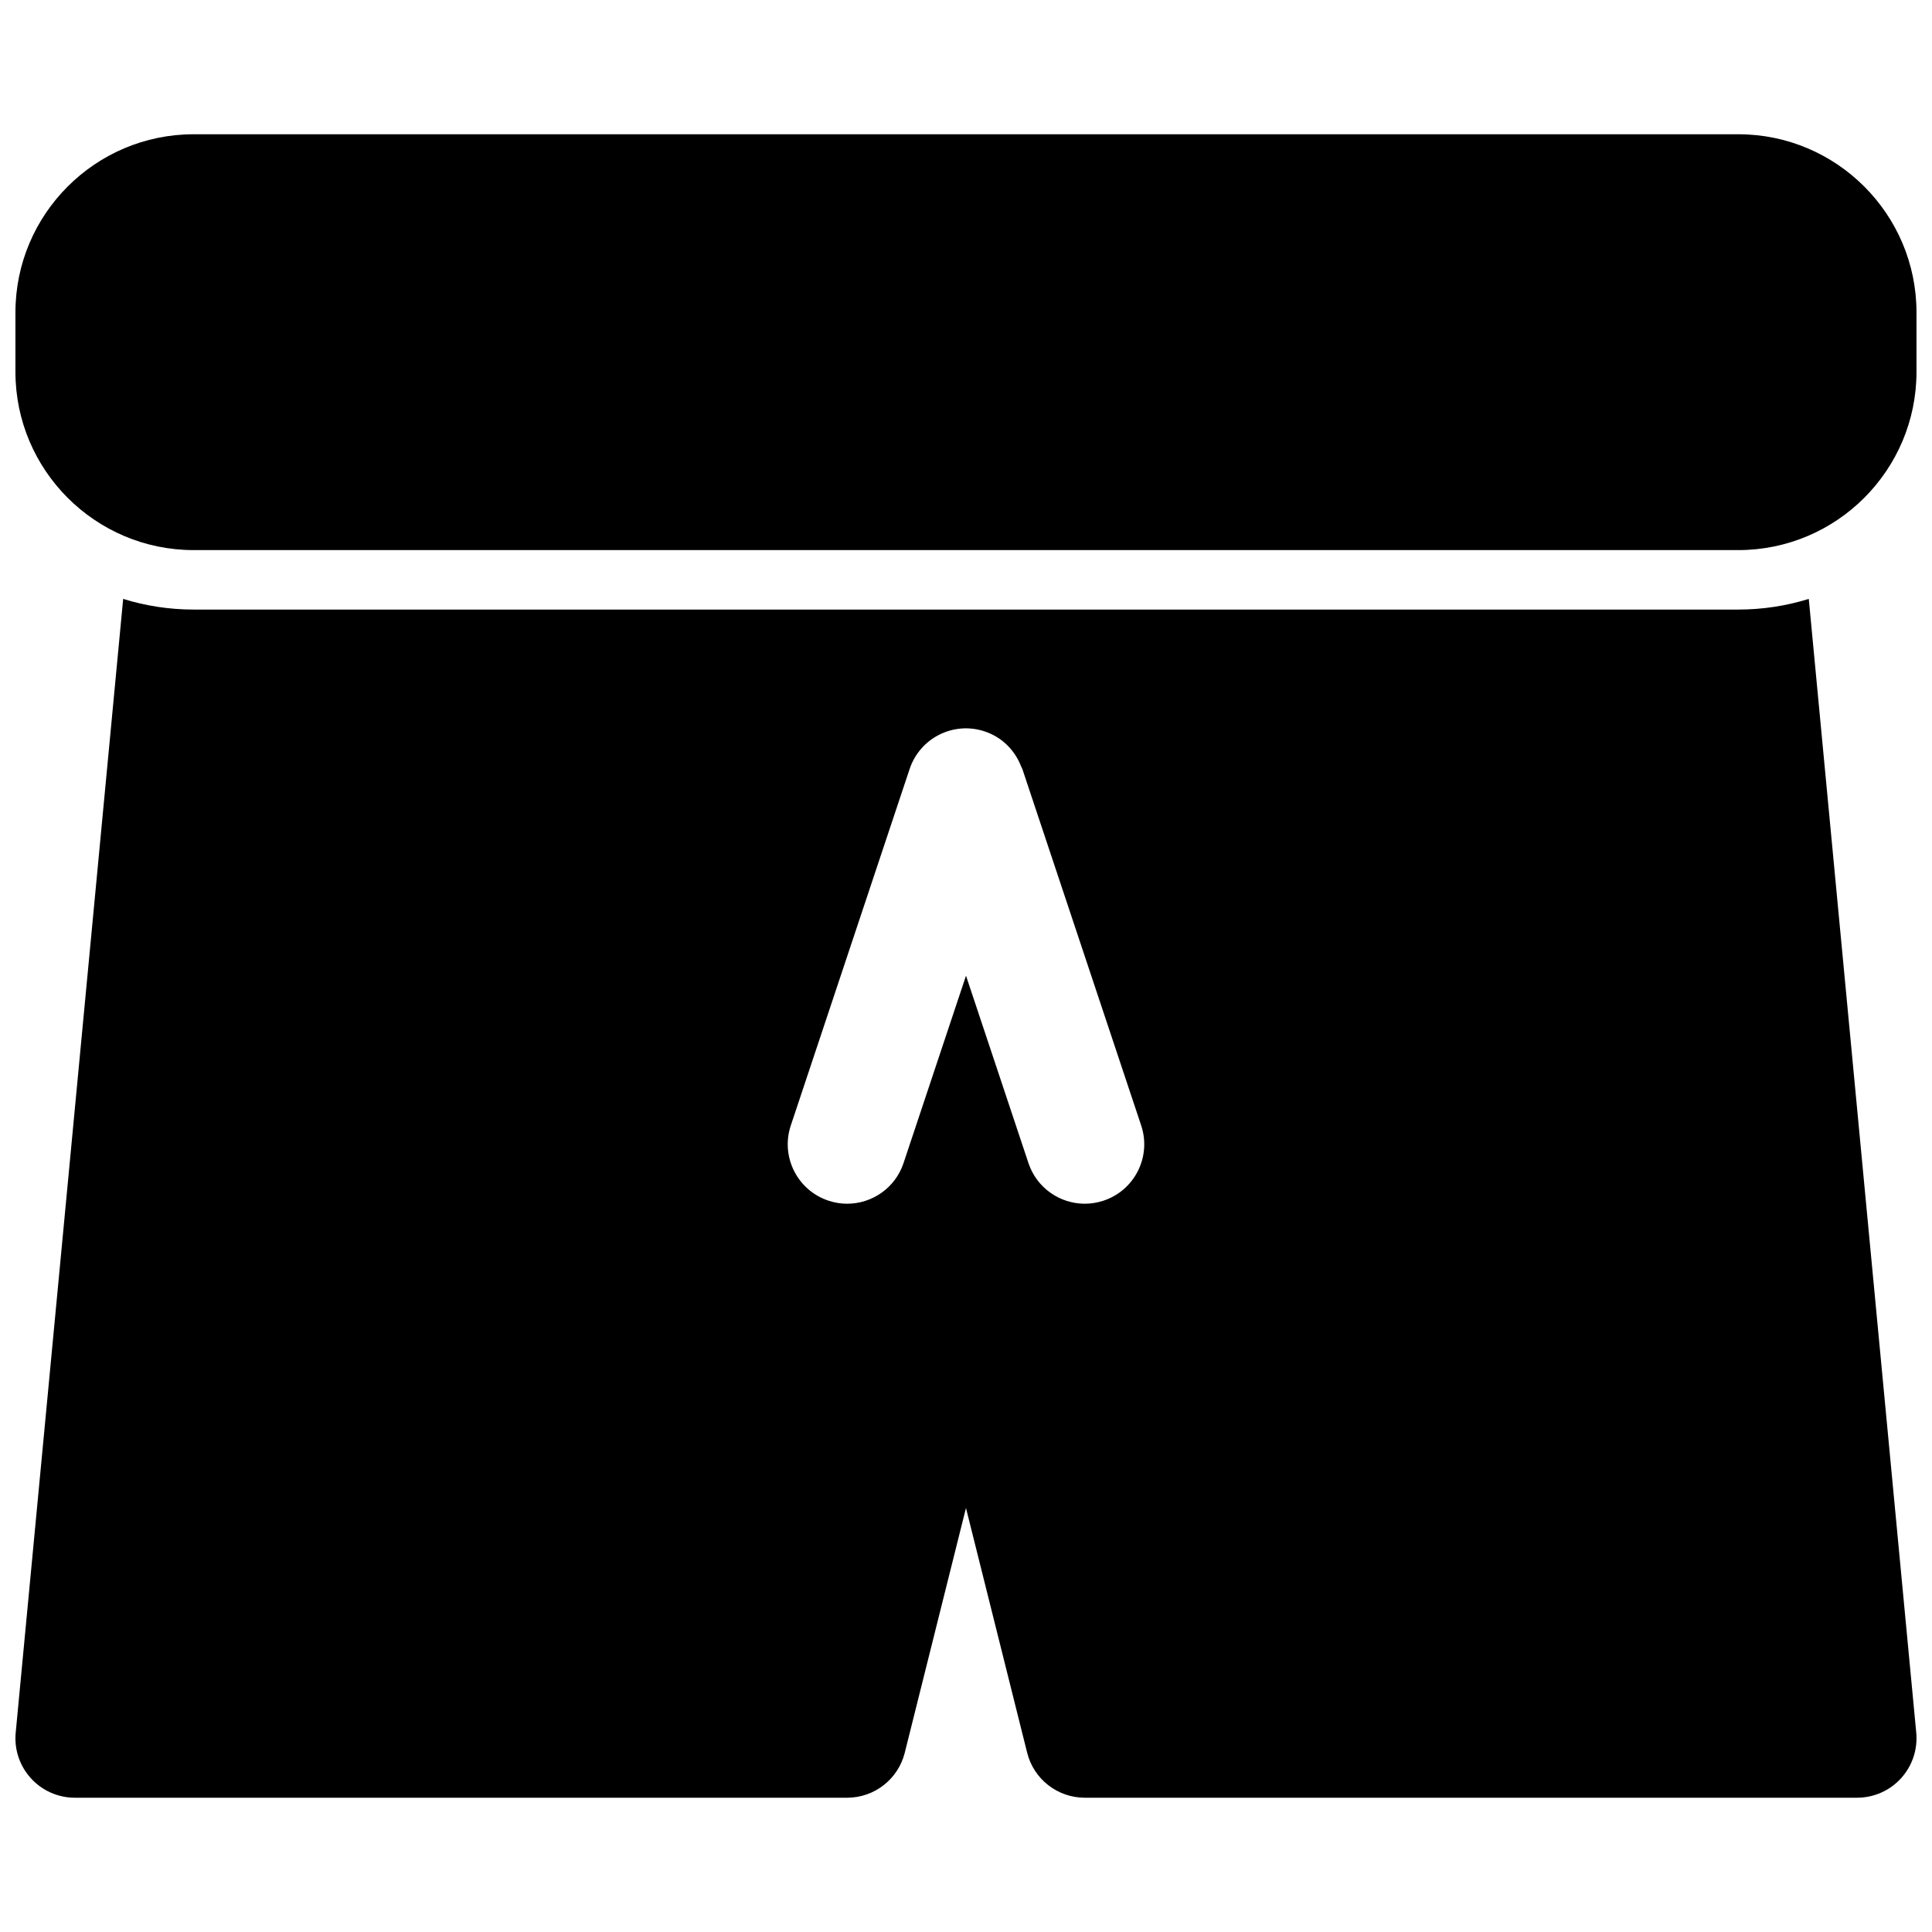 <?xml version="1.0" encoding="UTF-8"?>
<!-- Uploaded to: ICON Repo, www.iconrepo.com, Generator: ICON Repo Mixer Tools -->
<svg width="800px" height="800px" version="1.1" viewBox="144 144 512 512" xmlns="http://www.w3.org/2000/svg">
 <defs>
  <clipPath id="b">
   <path d="m148.09 179h503.81v111h-503.81z"/>
  </clipPath>
  <clipPath id="a">
   <path d="m148.09 302h503.81v319h-503.81z"/>
  </clipPath>
 </defs>
 <g>
  <g clip-path="url(#b)">
   <path d="m604.67 179.58h-409.35c-26.047 0-47.23 21.184-47.23 47.23v15.742c0 26.047 21.184 47.23 47.23 47.23h409.34c26.047 0 47.23-21.184 47.23-47.23v-15.742c0.004-26.047-21.18-47.23-47.227-47.23z"/>
  </g>
  <g clip-path="url(#a)">
   <path d="m604.67 305.54h-409.35c-6.504 0-12.777-0.992-18.68-2.824l-28.473 300.39c-0.441 4.434 1.008 8.832 4 12.129 2.977 3.301 7.219 5.18 11.664 5.18h204.67c7.227 0 13.523-4.922 15.273-11.926l16.219-64.855 16.215 64.859c1.746 7.004 8.047 11.922 15.273 11.922h204.67c4.449 0 8.691-1.883 11.668-5.18 2.992-3.297 4.434-7.707 4-12.129l-28.473-300.39c-5.906 1.832-12.184 2.824-18.684 2.824zm-168.2 156.64c-1.652 0.551-3.336 0.82-4.984 0.82-6.598 0-12.738-4.172-14.934-10.77l-16.551-49.656-16.555 49.656c-2.195 6.598-8.344 10.77-14.934 10.77-1.645 0-3.328-0.262-4.984-0.82-8.25-2.754-12.707-11.668-9.957-19.918l31.488-94.465c2.754-8.242 11.645-12.73 19.918-9.957 4.652 1.551 8.039 5.086 9.66 9.344 0.102 0.234 0.203 0.332 0.301 0.613l31.488 94.465c2.75 8.25-1.707 17.172-9.957 19.918z"/>
  </g>
 </g>
</svg>